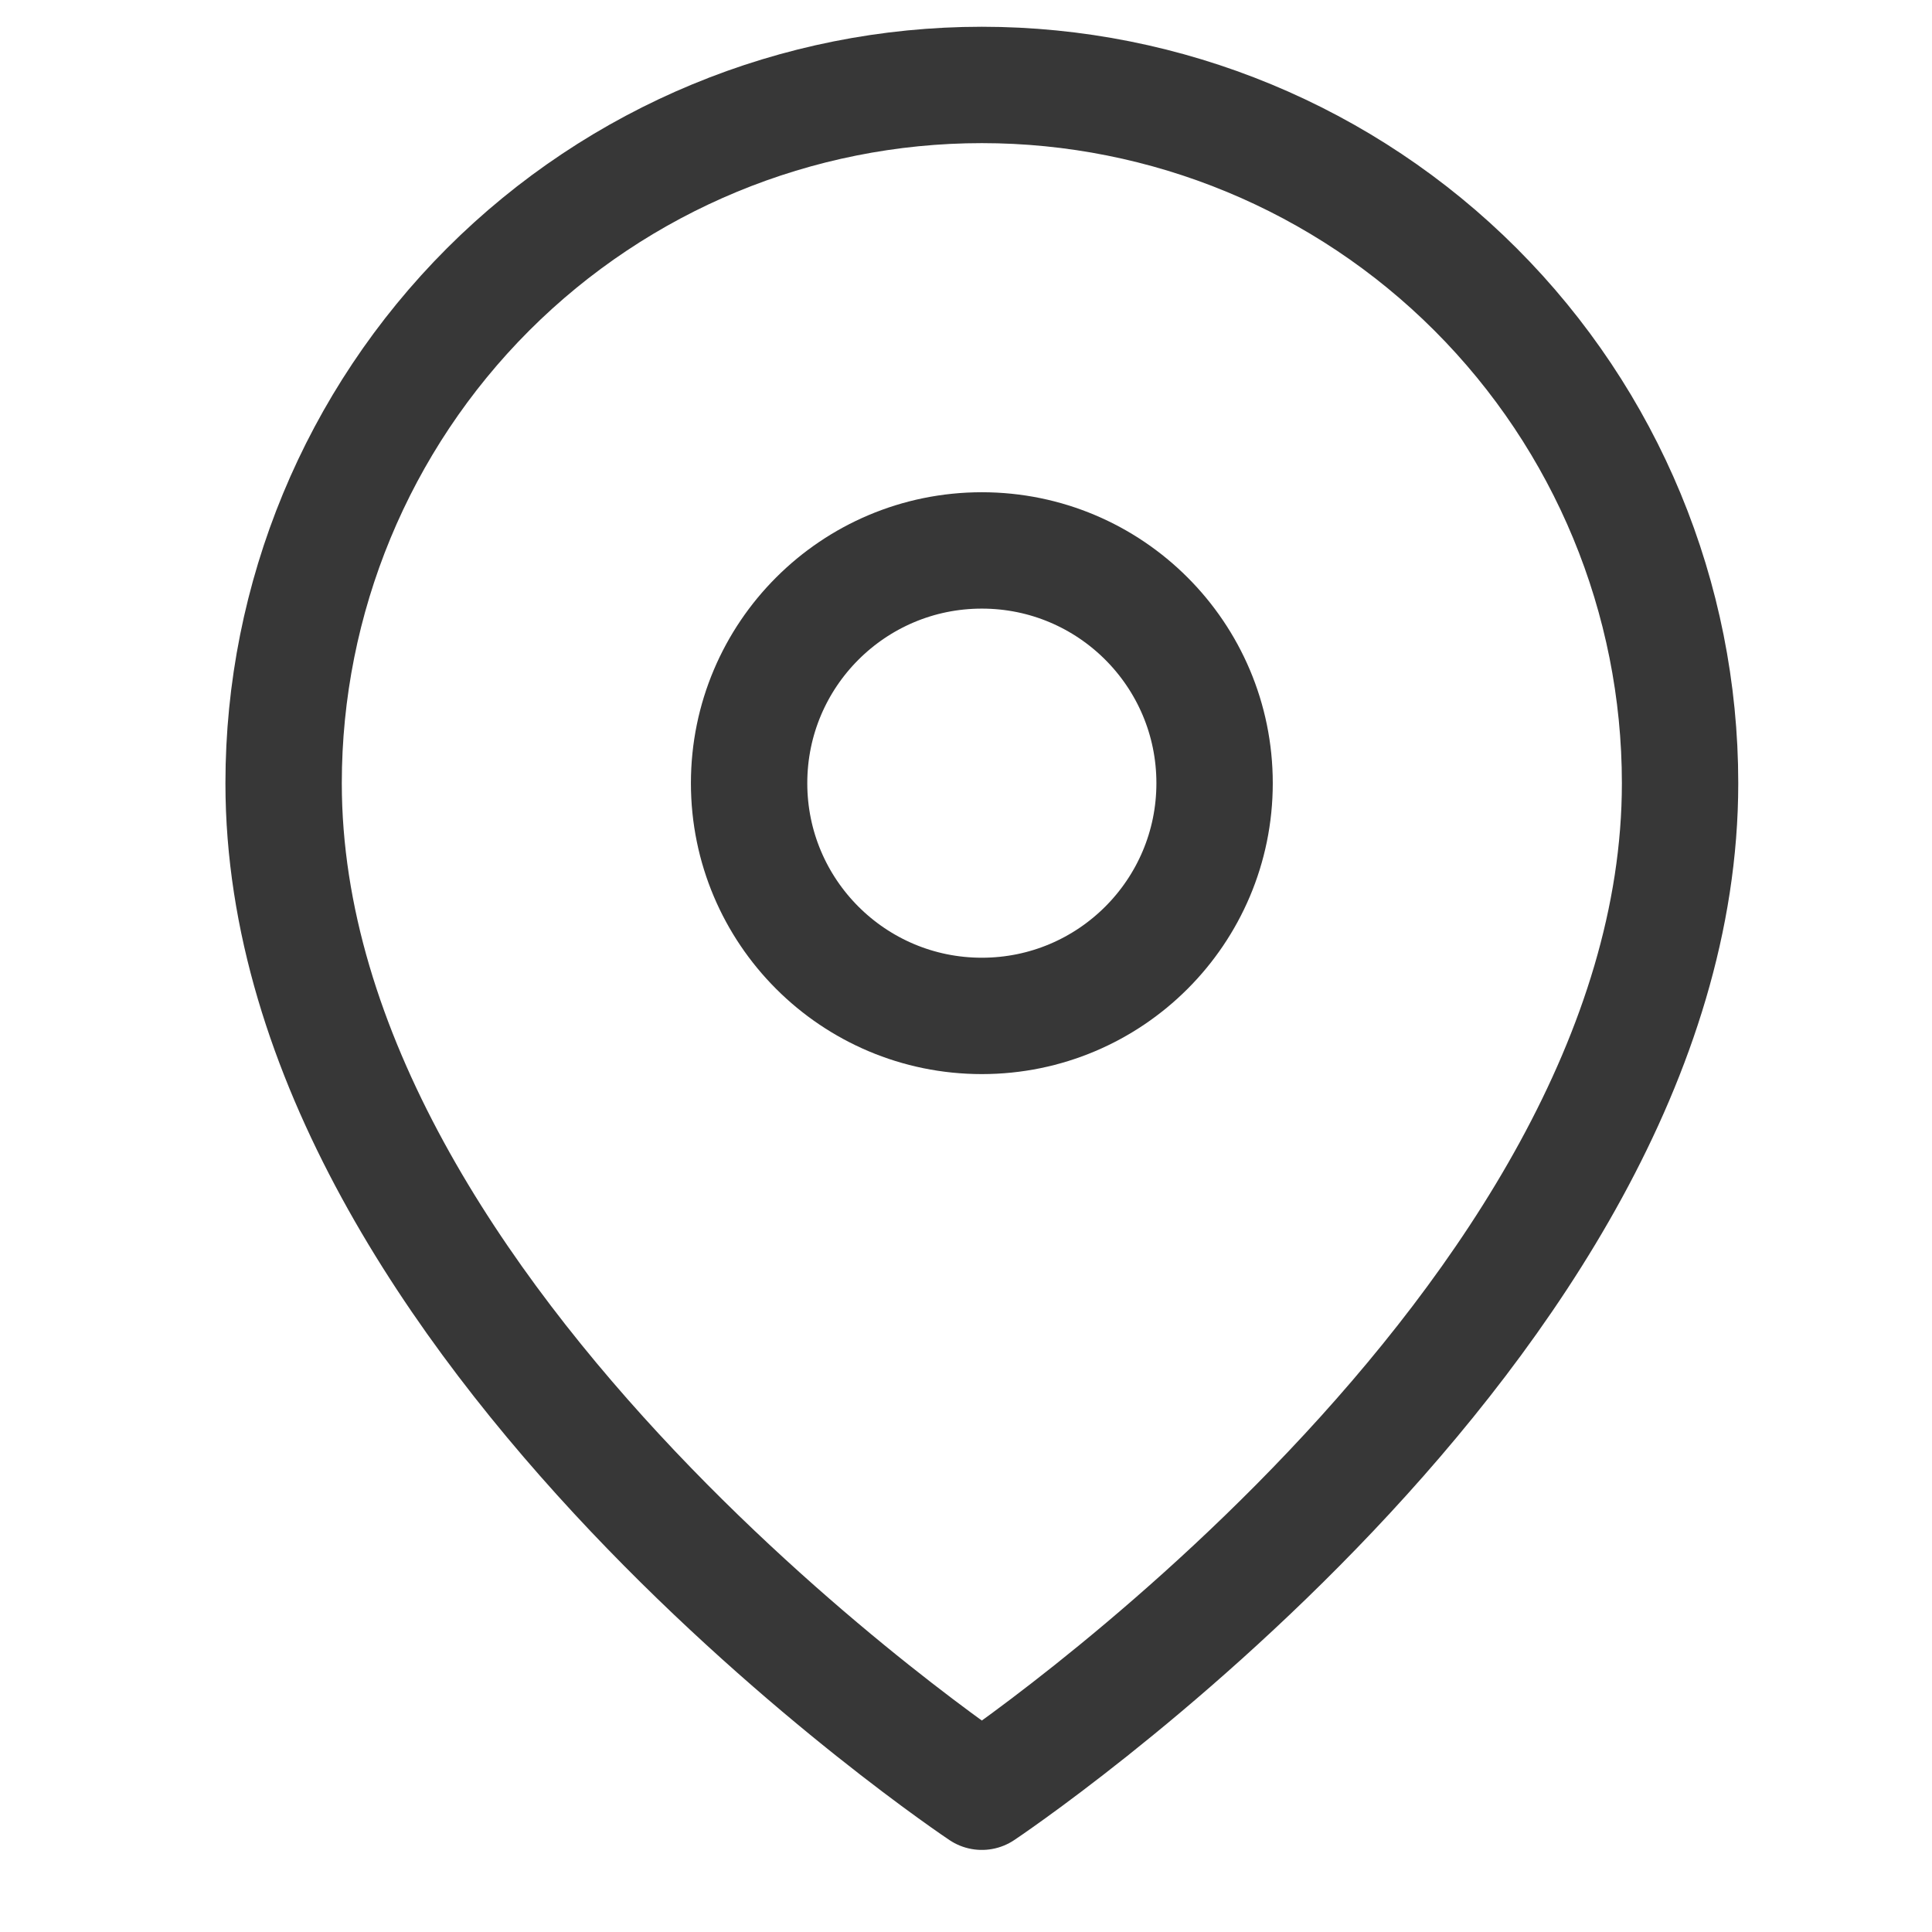 <svg width="30" height="30" viewBox="0 0 30 30" fill="none" xmlns="http://www.w3.org/2000/svg">
<g clip-path="url(#clip0_118_993)">
<path d="M4.404 12.161C4.404 20.594 15.246 27.822 15.246 27.822C15.246 27.822 26.088 20.594 26.088 12.161C26.088 9.285 24.946 6.528 22.912 4.494C20.879 2.461 18.121 1.319 15.246 1.319C12.37 1.319 9.613 2.461 7.579 4.494C5.546 6.528 4.404 9.285 4.404 12.161Z" stroke="#373737" stroke-width="1.807" stroke-linecap="round" stroke-linejoin="round"/>
<path d="M15.246 15.775C13.25 15.775 11.632 14.157 11.632 12.161C11.632 10.165 13.25 8.547 15.246 8.547C17.242 8.547 18.86 10.165 18.86 12.161C18.86 14.157 17.242 15.775 15.246 15.775Z" stroke="#373737" stroke-width="1.807" stroke-linecap="round" stroke-linejoin="round"/>
</g>
<defs>
<clipPath id="clip0_118_993">
<rect width="28.912" height="28.912" fill="white" transform="matrix(-1 0 0 1 29.702 0.114)"/>
</clipPath>
</defs>
</svg>

